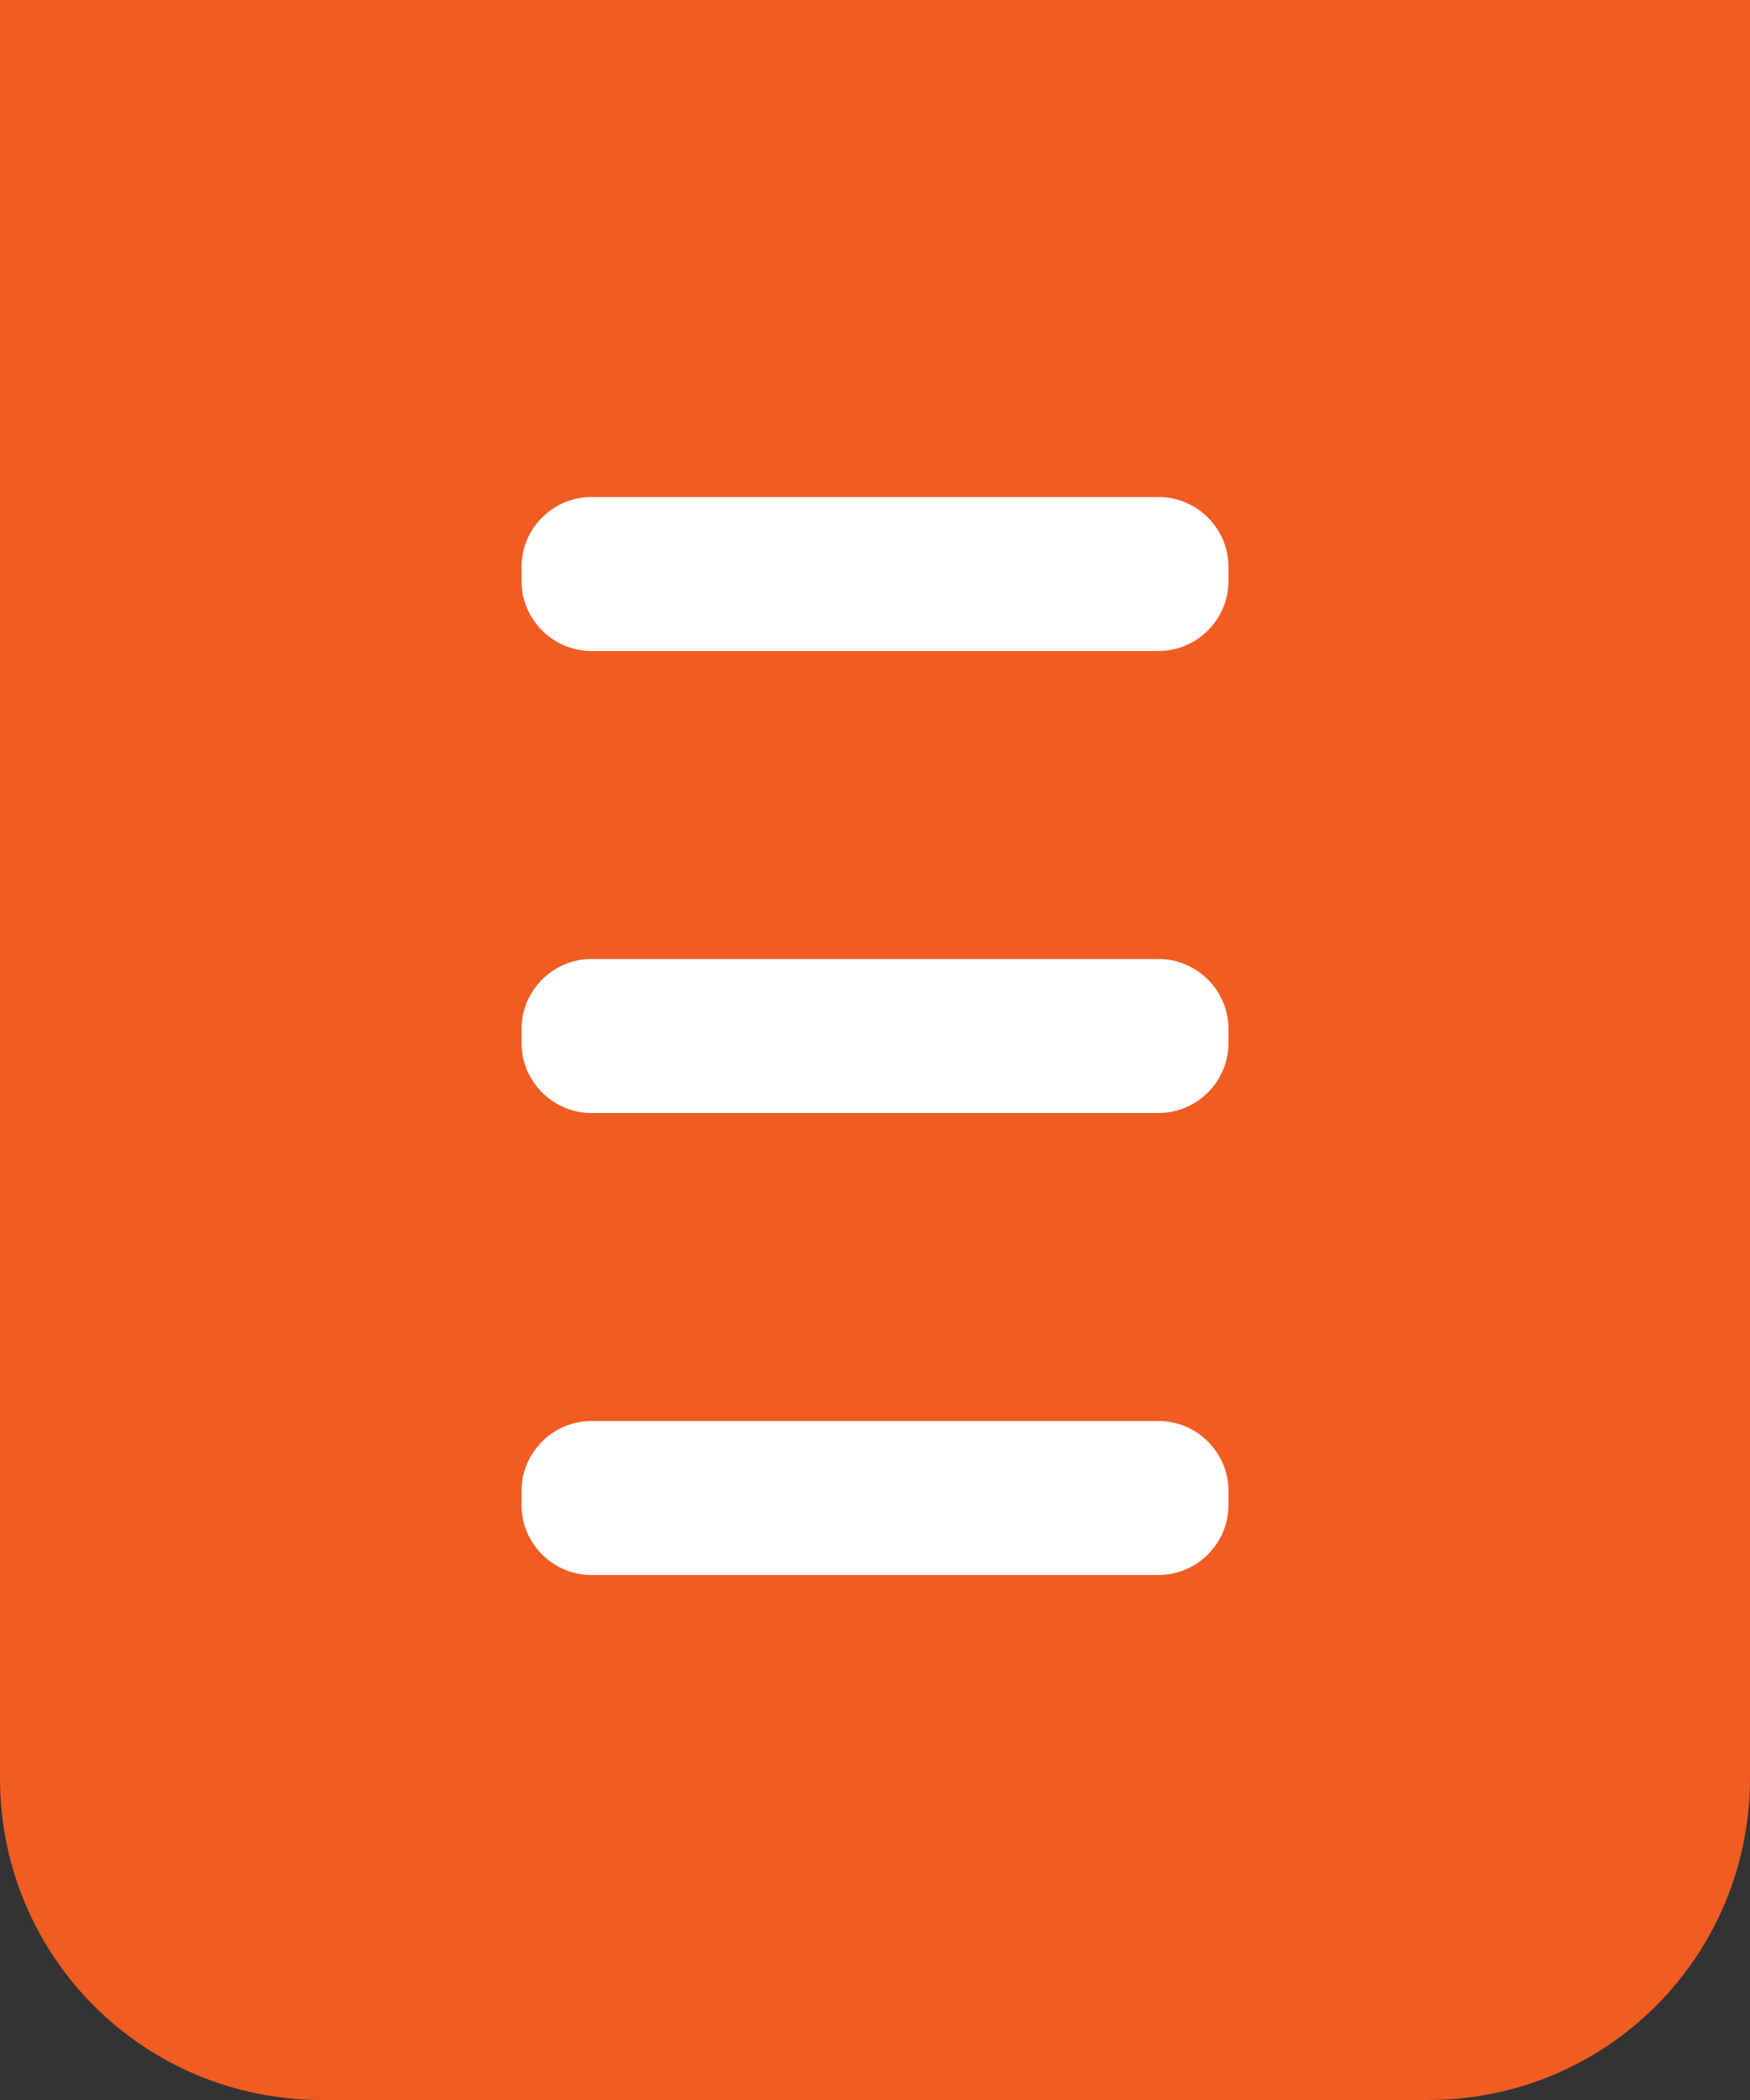 <?xml version="1.0" encoding="utf-8"?>
<!-- Generator: Adobe Illustrator 19.2.1, SVG Export Plug-In . SVG Version: 6.00 Build 0)  -->
<svg version="1.1" id="Layer_1" xmlns="http://www.w3.org/2000/svg" xmlns:xlink="http://www.w3.org/1999/xlink" x="0px" y="0px"
	 viewBox="0 0 50 60" style="enable-background:new 0 0 50 60;" xml:space="preserve">
<rect x="0" y="0" width="50" height="60" fill="#333333" stroke="none"/>
<style type="text/css">
	.st0{fill:#F15C22;}
	.st1{fill:#FFFFFF;}
</style>
<g>
	<path class="st0" d="M40.8,60H9.2C4.1,60,0,55.9,0,50.8L0,0l50,0v50.8C50,55.9,45.9,60,40.8,60z"/>
	<g>
		<g>
			<path class="st1" d="M33.1,18.6H16.9c-1.1,0-2-0.9-2-2v-0.4c0-1.1,0.9-2,2-2h16.2c1.1,0,2,0.9,2,2v0.4
				C35.1,17.7,34.2,18.6,33.1,18.6z"/>
		</g>
		<g>
			<path class="st1" d="M33.1,31.8H16.9c-1.1,0-2-0.9-2-2v-0.4c0-1.1,0.9-2,2-2h16.2c1.1,0,2,0.9,2,2v0.4
				C35.1,30.9,34.2,31.8,33.1,31.8z"/>
		</g>
		<g>
			<path class="st1" d="M33.1,45H16.9c-1.1,0-2-0.9-2-2v-0.4c0-1.1,0.9-2,2-2h16.2c1.1,0,2,0.9,2,2V43C35.1,44.1,34.2,45,33.1,45z"
				/>
		</g>
	</g>
</g>
</svg>
